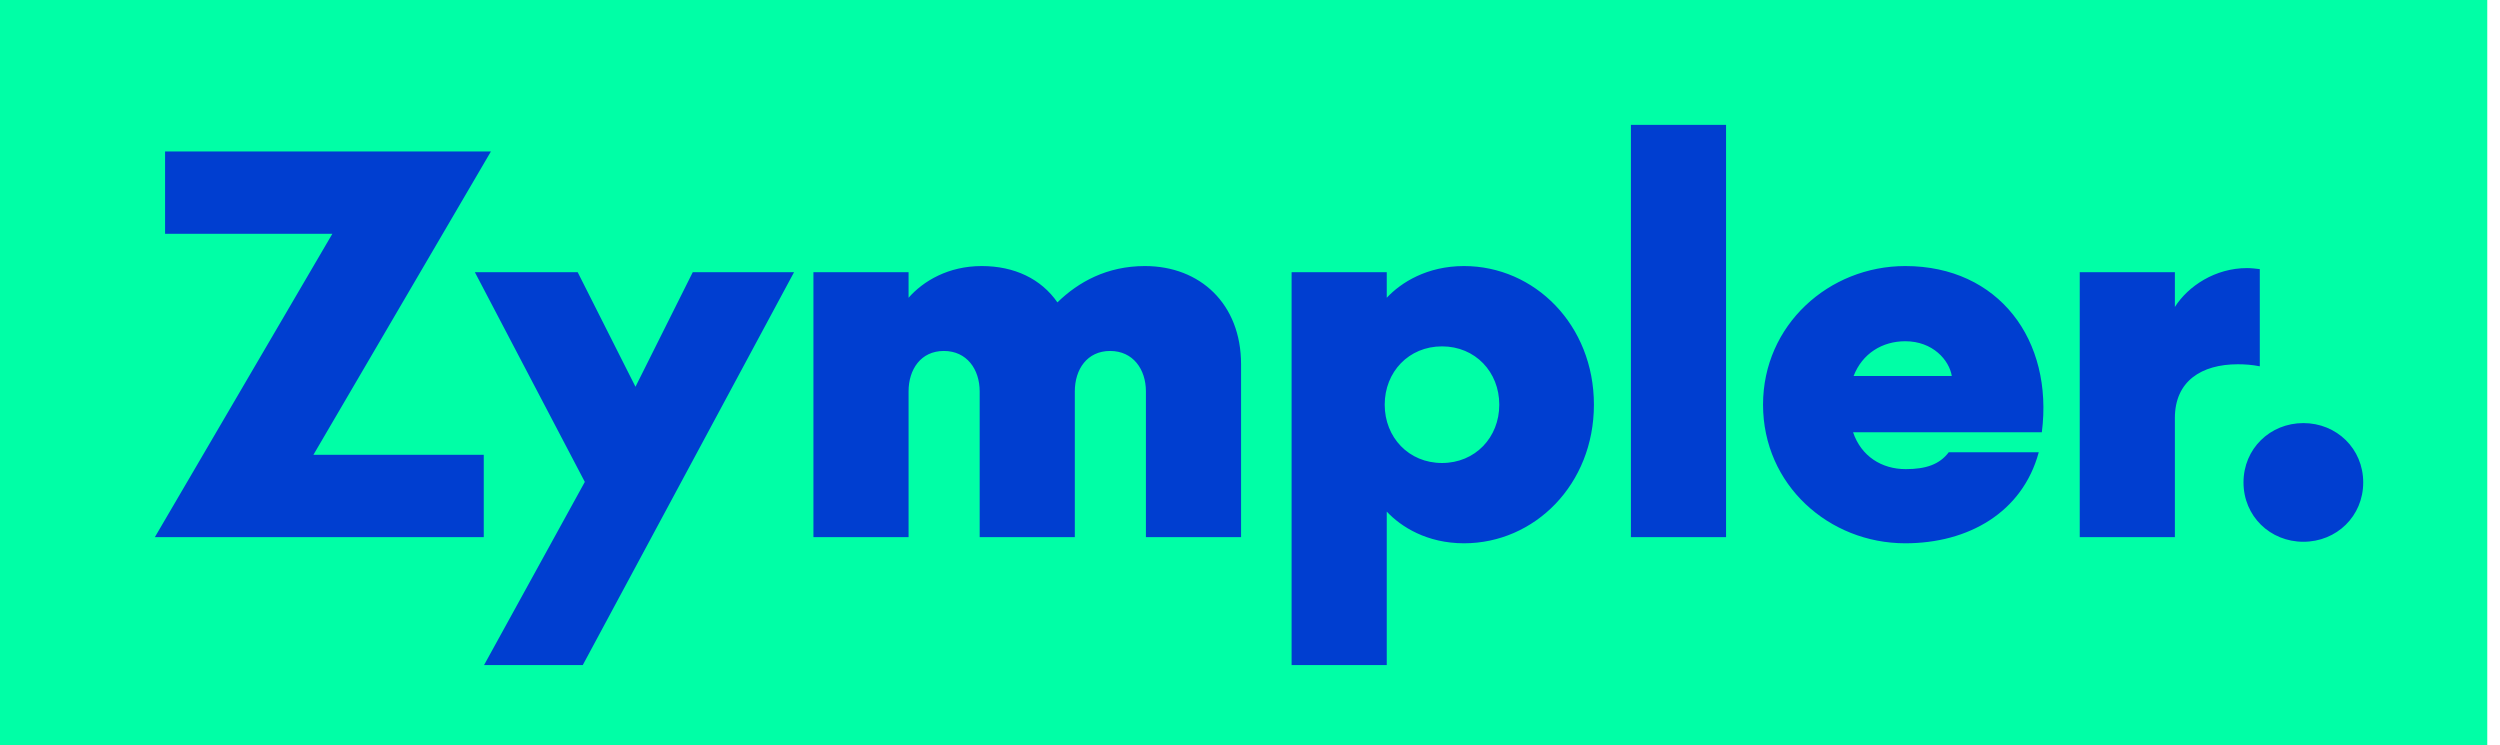 <svg width="161" height="48" viewBox="0 0 161 48" fill="none" xmlns="http://www.w3.org/2000/svg">
<rect width="160.18" height="48" fill="#00FFA6"/>
<path d="M21.403 15.058H10.631V9.755H31.615L20.184 29.289H31.154V34.593H9.972L21.403 15.058ZM31.174 42.829L37.663 31.035L30.581 17.529H37.202L40.925 24.908L44.614 17.529H51.137L37.531 42.829H31.174ZM63.223 17.134C65.331 17.134 67.044 17.957 68.098 19.473C69.449 18.155 71.294 17.134 73.731 17.134C77.289 17.134 79.925 19.571 79.925 23.459V34.593H73.797V25.205C73.797 23.788 72.974 22.602 71.491 22.602C70.009 22.602 69.218 23.788 69.218 25.205V34.593H63.091V25.205C63.091 23.788 62.267 22.602 60.785 22.602C59.303 22.602 58.512 23.788 58.512 25.205V34.593H52.385V17.529H58.512V19.176C59.467 18.089 61.082 17.134 63.223 17.134ZM89.307 17.529V19.176C90.229 18.188 91.909 17.134 94.281 17.134C98.827 17.134 102.648 20.922 102.648 26.061C102.648 31.2 98.827 34.988 94.281 34.988C91.909 34.988 90.229 33.934 89.307 32.946V42.829H83.179V17.529H89.307ZM96.554 26.061C96.554 23.953 95.006 22.306 92.865 22.306C90.723 22.306 89.175 23.953 89.175 26.061C89.175 28.169 90.723 29.817 92.865 29.817C95.006 29.817 96.554 28.169 96.554 26.061ZM105.031 8.042H111.158V34.593H105.031V8.042ZM122.731 30.212C124.016 30.212 124.906 29.915 125.499 29.125H131.296C130.242 33.012 126.75 34.988 122.698 34.988C117.79 34.988 113.54 31.233 113.54 26.061C113.54 20.922 117.79 17.134 122.698 17.134C128.727 17.134 132.252 21.91 131.494 27.84H119.338C119.865 29.388 121.183 30.212 122.731 30.212ZM122.698 21.976C121.216 21.976 119.931 22.767 119.371 24.216H125.696C125.531 23.195 124.477 21.976 122.698 21.976ZM145.531 17.331V23.59C145.037 23.492 144.575 23.459 144.114 23.459C141.775 23.459 140.062 24.546 140.062 26.918V34.593H133.935V17.529H140.062V19.769C140.919 18.418 142.665 17.265 144.707 17.265C144.971 17.265 145.267 17.298 145.531 17.331ZM144.482 31.068C144.482 28.894 146.195 27.247 148.337 27.247C150.478 27.247 152.191 28.894 152.191 31.068C152.191 33.242 150.478 34.89 148.337 34.89C146.195 34.89 144.482 33.242 144.482 31.068Z" fill="#003ED0"/>
</svg>
